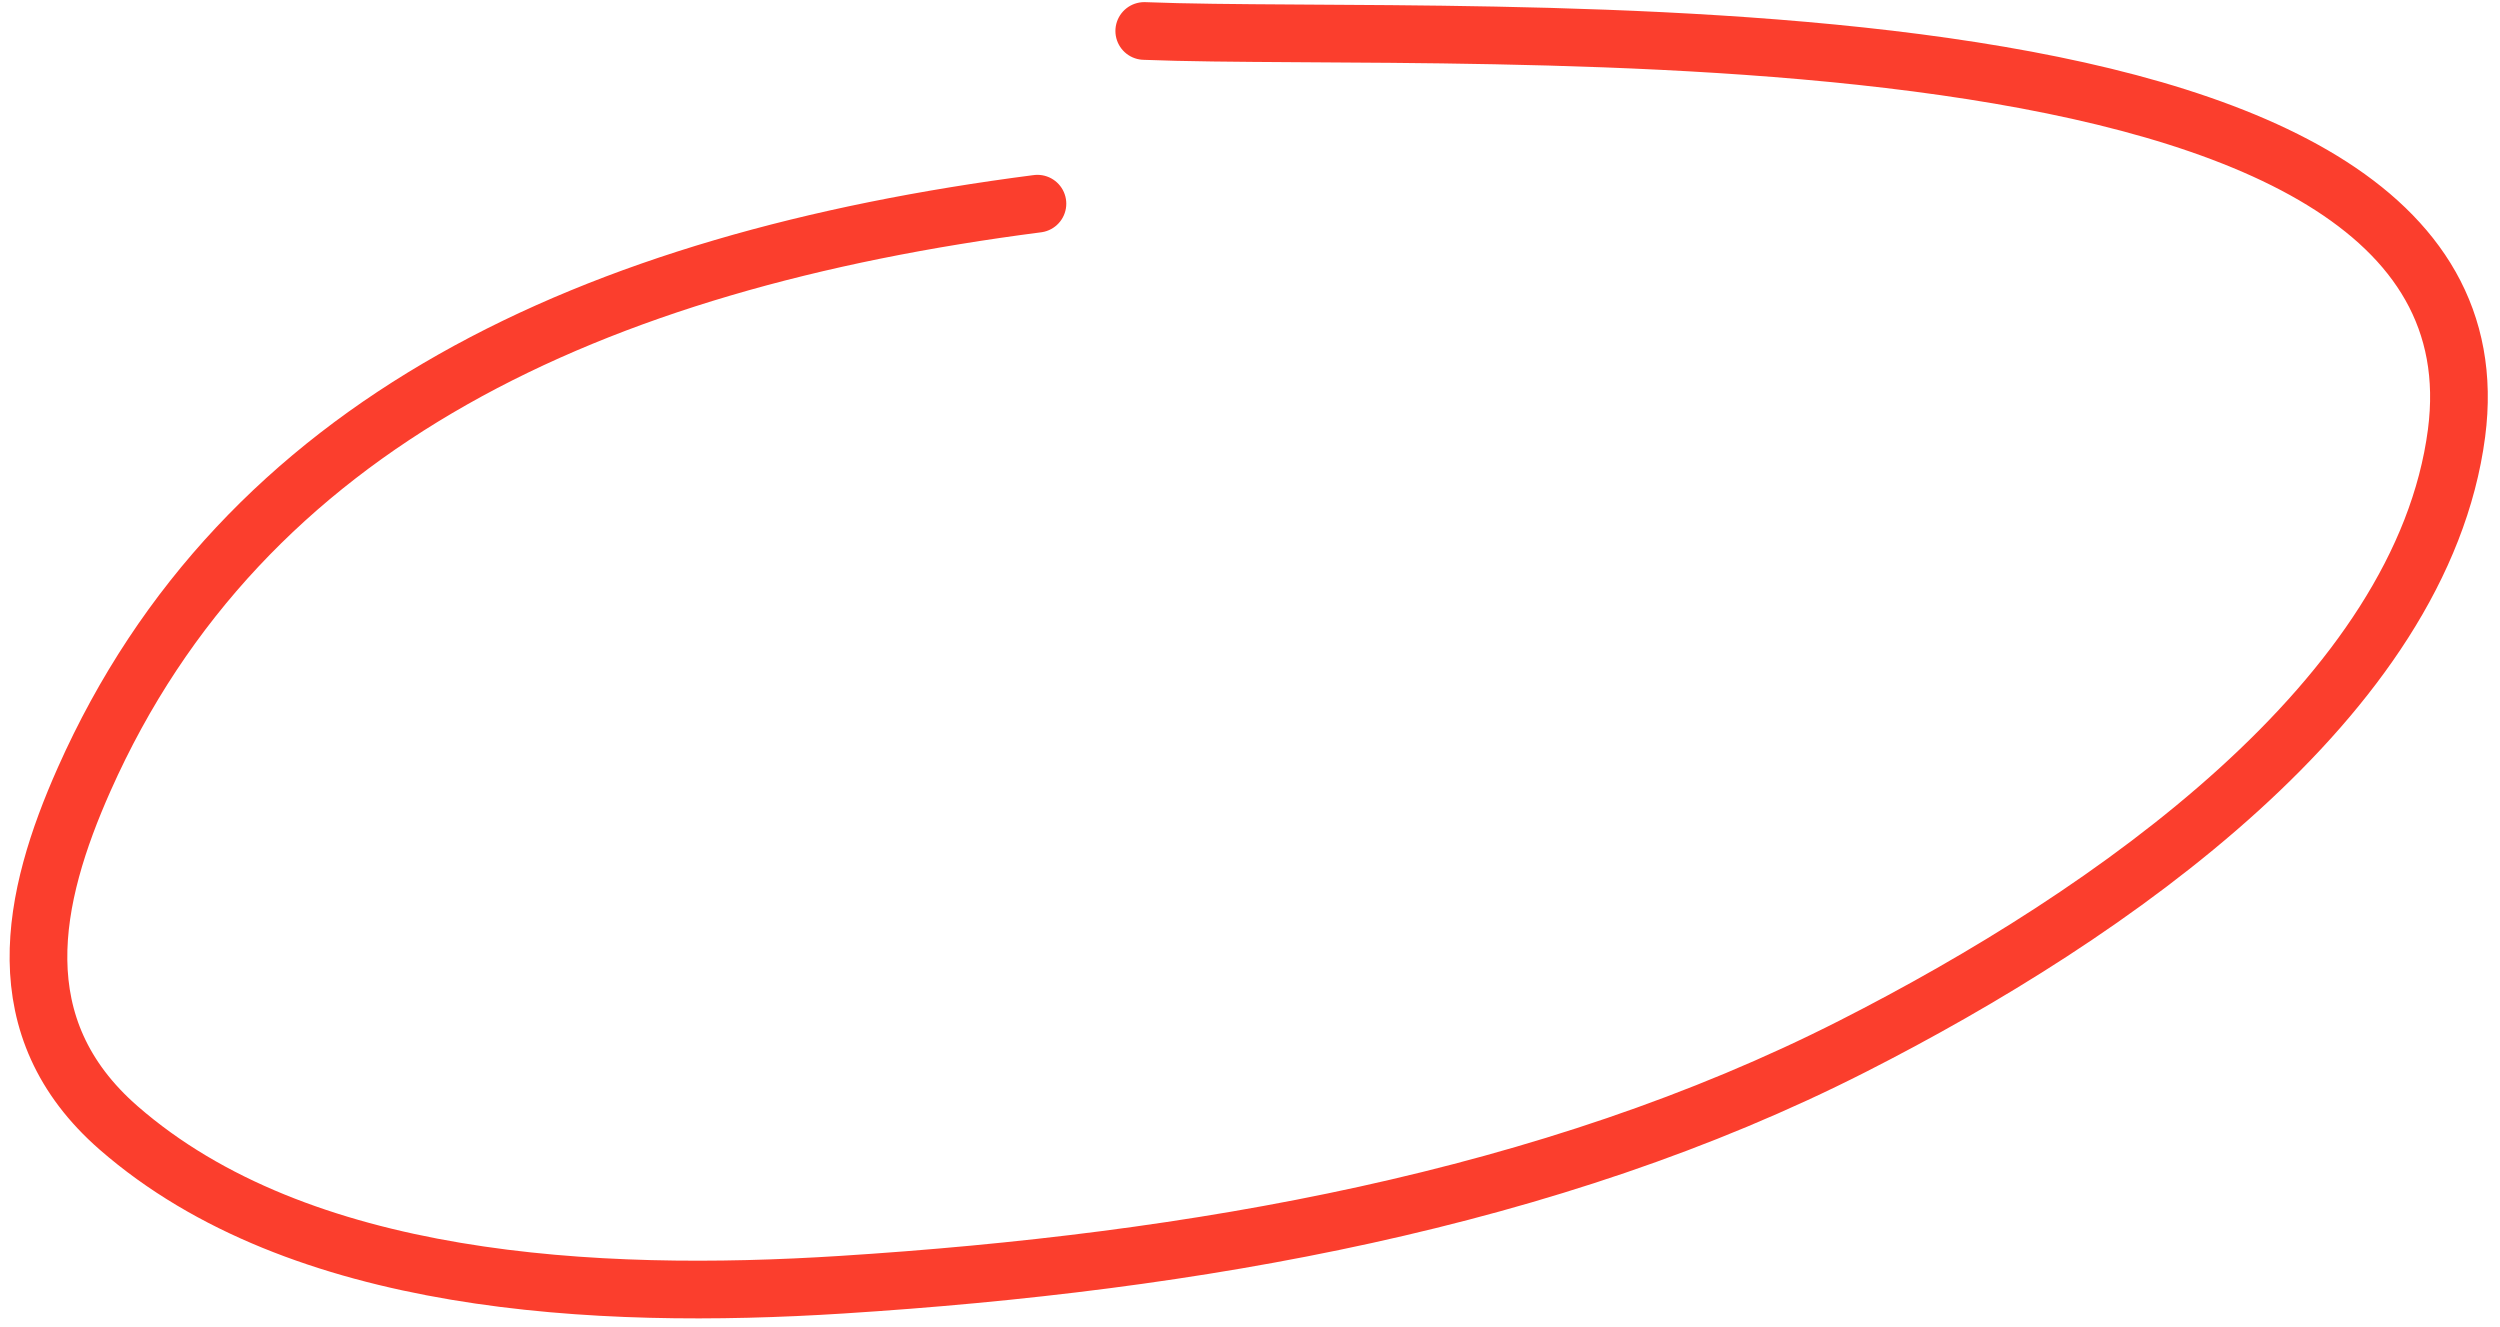<?xml version="1.0" encoding="UTF-8"?> <svg xmlns="http://www.w3.org/2000/svg" width="130" height="69" viewBox="0 0 130 69" fill="none"> <path d="M53.947 10.592C30.737 13.59 12.614 21.991 4.375 40.528C1.643 46.674 0.176 53.428 6.175 58.656C15.563 66.838 30.965 67.619 43.765 66.805C62.086 65.641 80.575 62.414 96.32 54.415C109.835 47.549 125.941 36.281 127.74 22.525C130.827 -1.095 76.423 2.287 59.501 1.611" stroke="#FB3E2D" stroke-width="3" stroke-linecap="round"></path> </svg> 